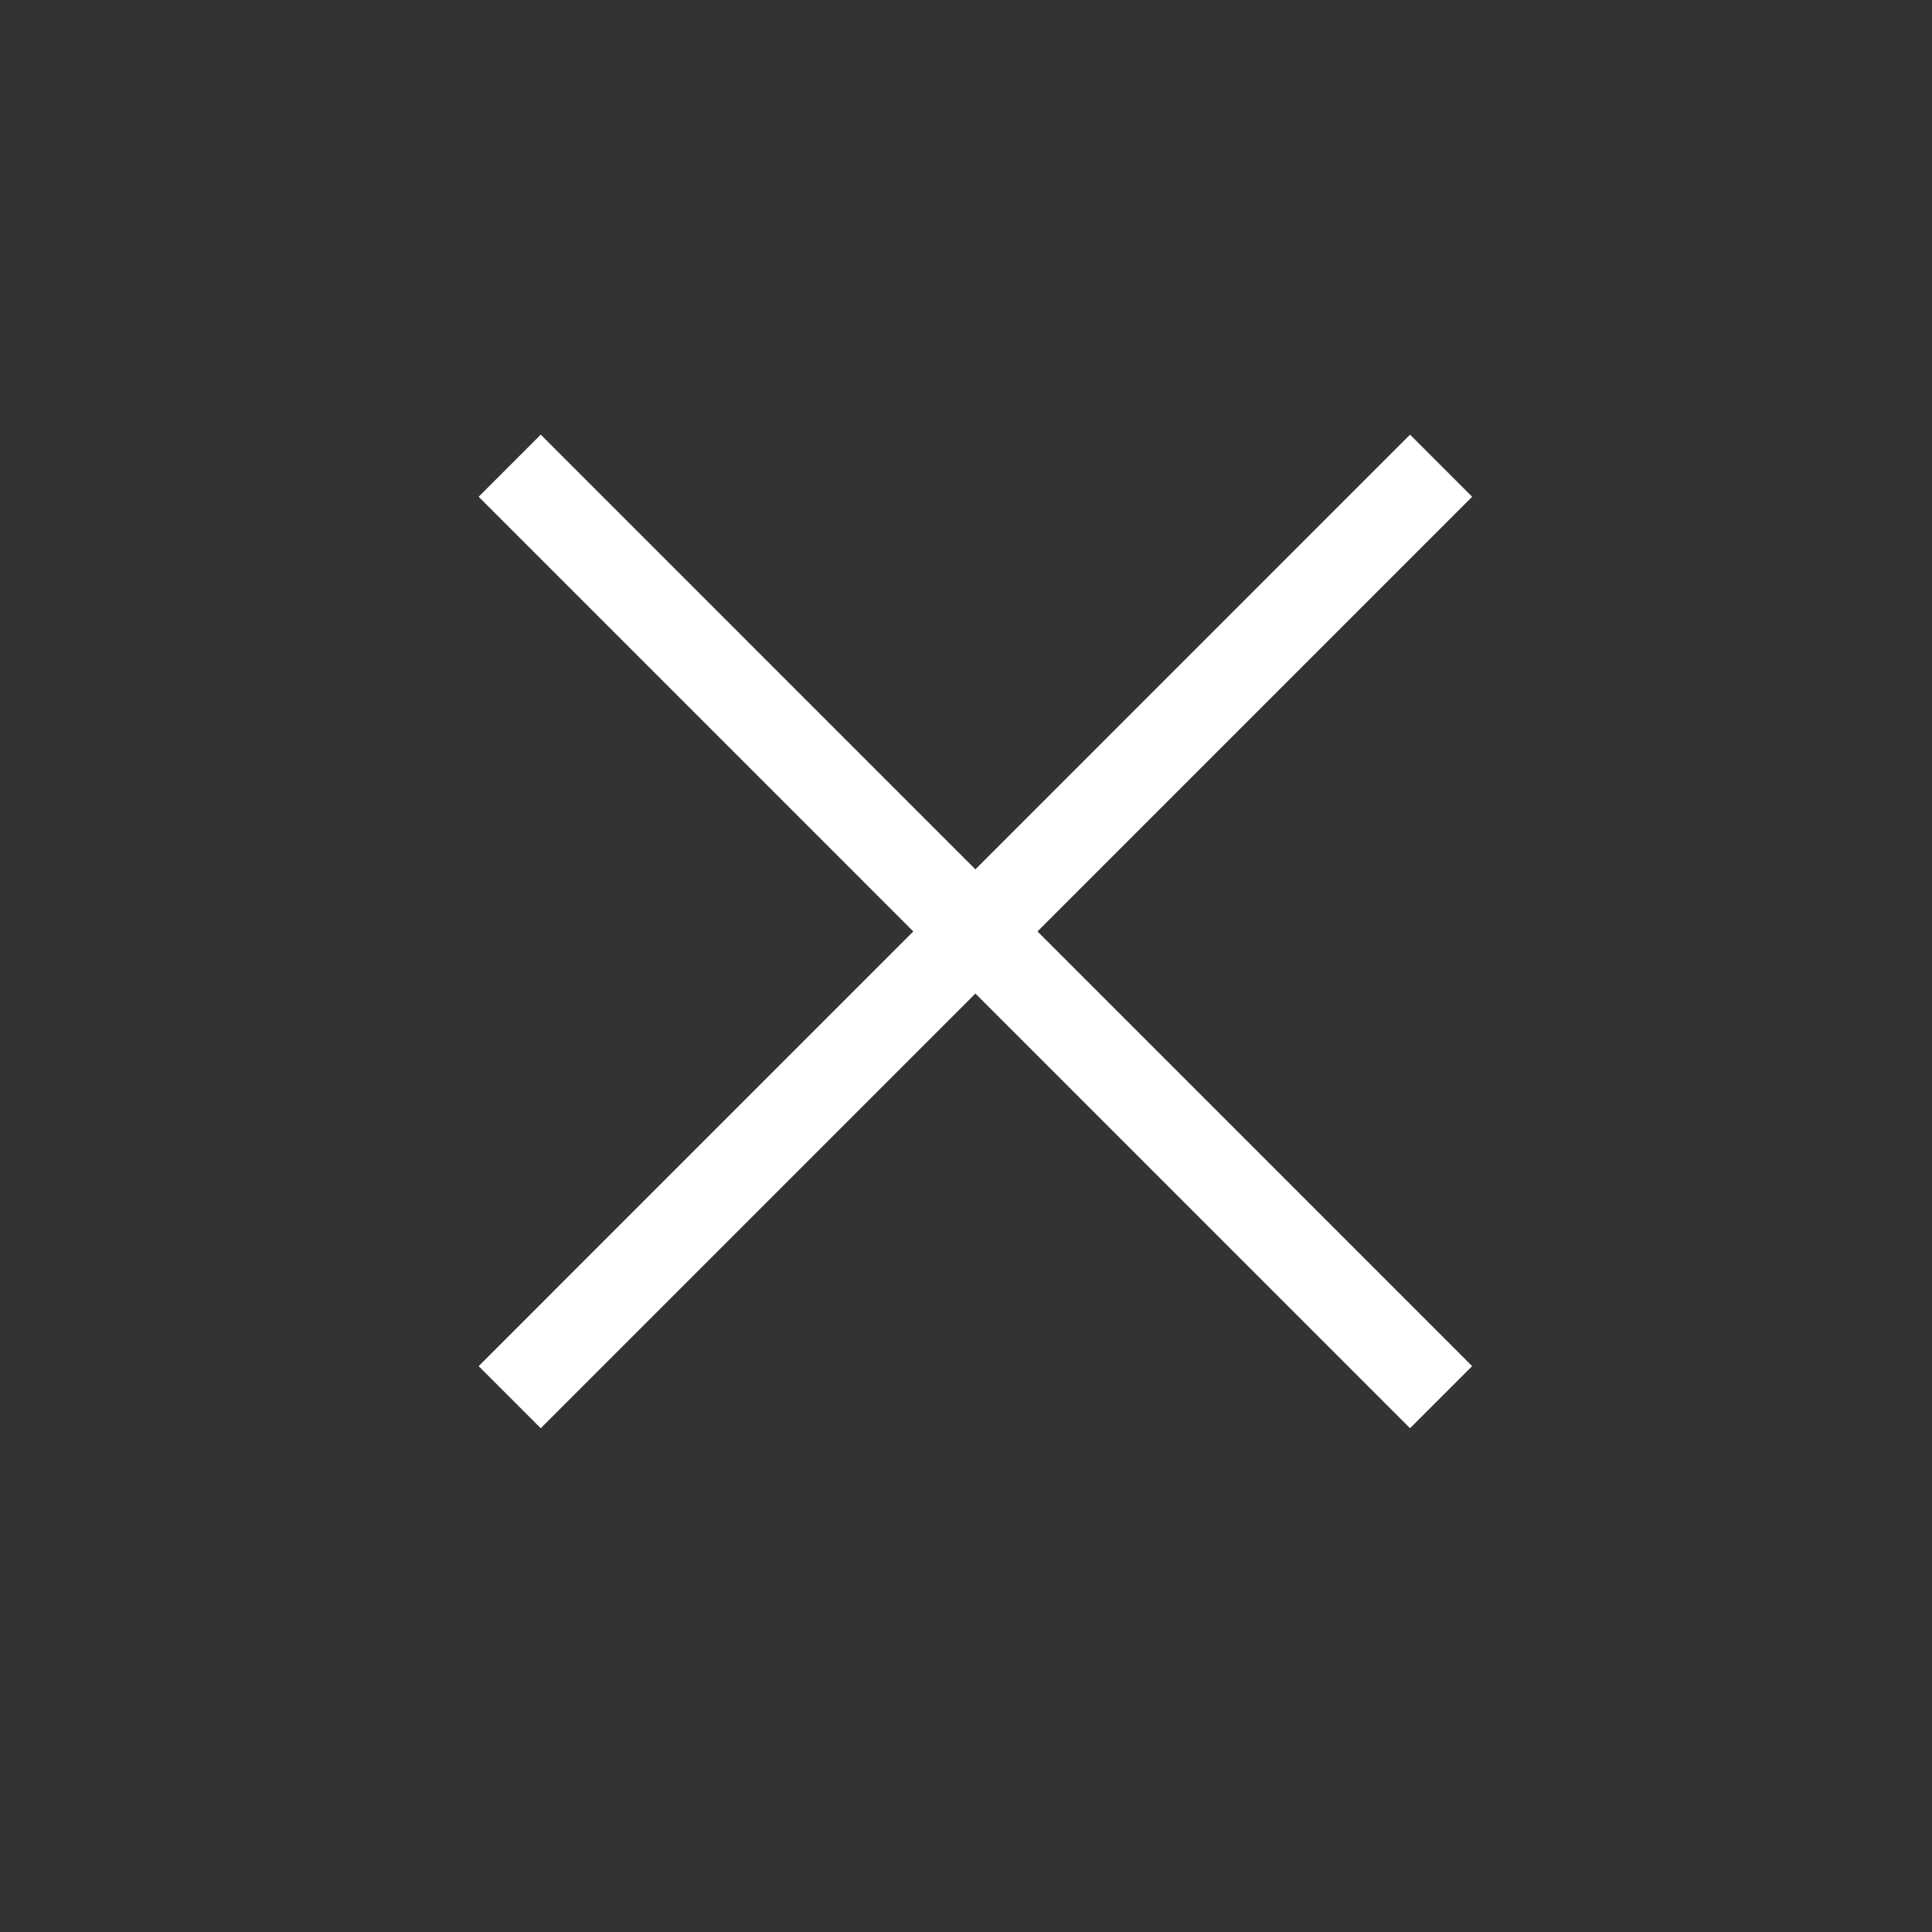 <svg width="22" height="22" viewBox="0 0 22 22" fill="none" xmlns="http://www.w3.org/2000/svg">
<rect x="0" y="0" width="22" height="22" fill="#333333" stroke="none"/>
<path d="M16.41 5.303L5.804 15.91" stroke="white"/>
<path d="M16.41 15.91L5.804 5.303" stroke="white"/>
</svg>
